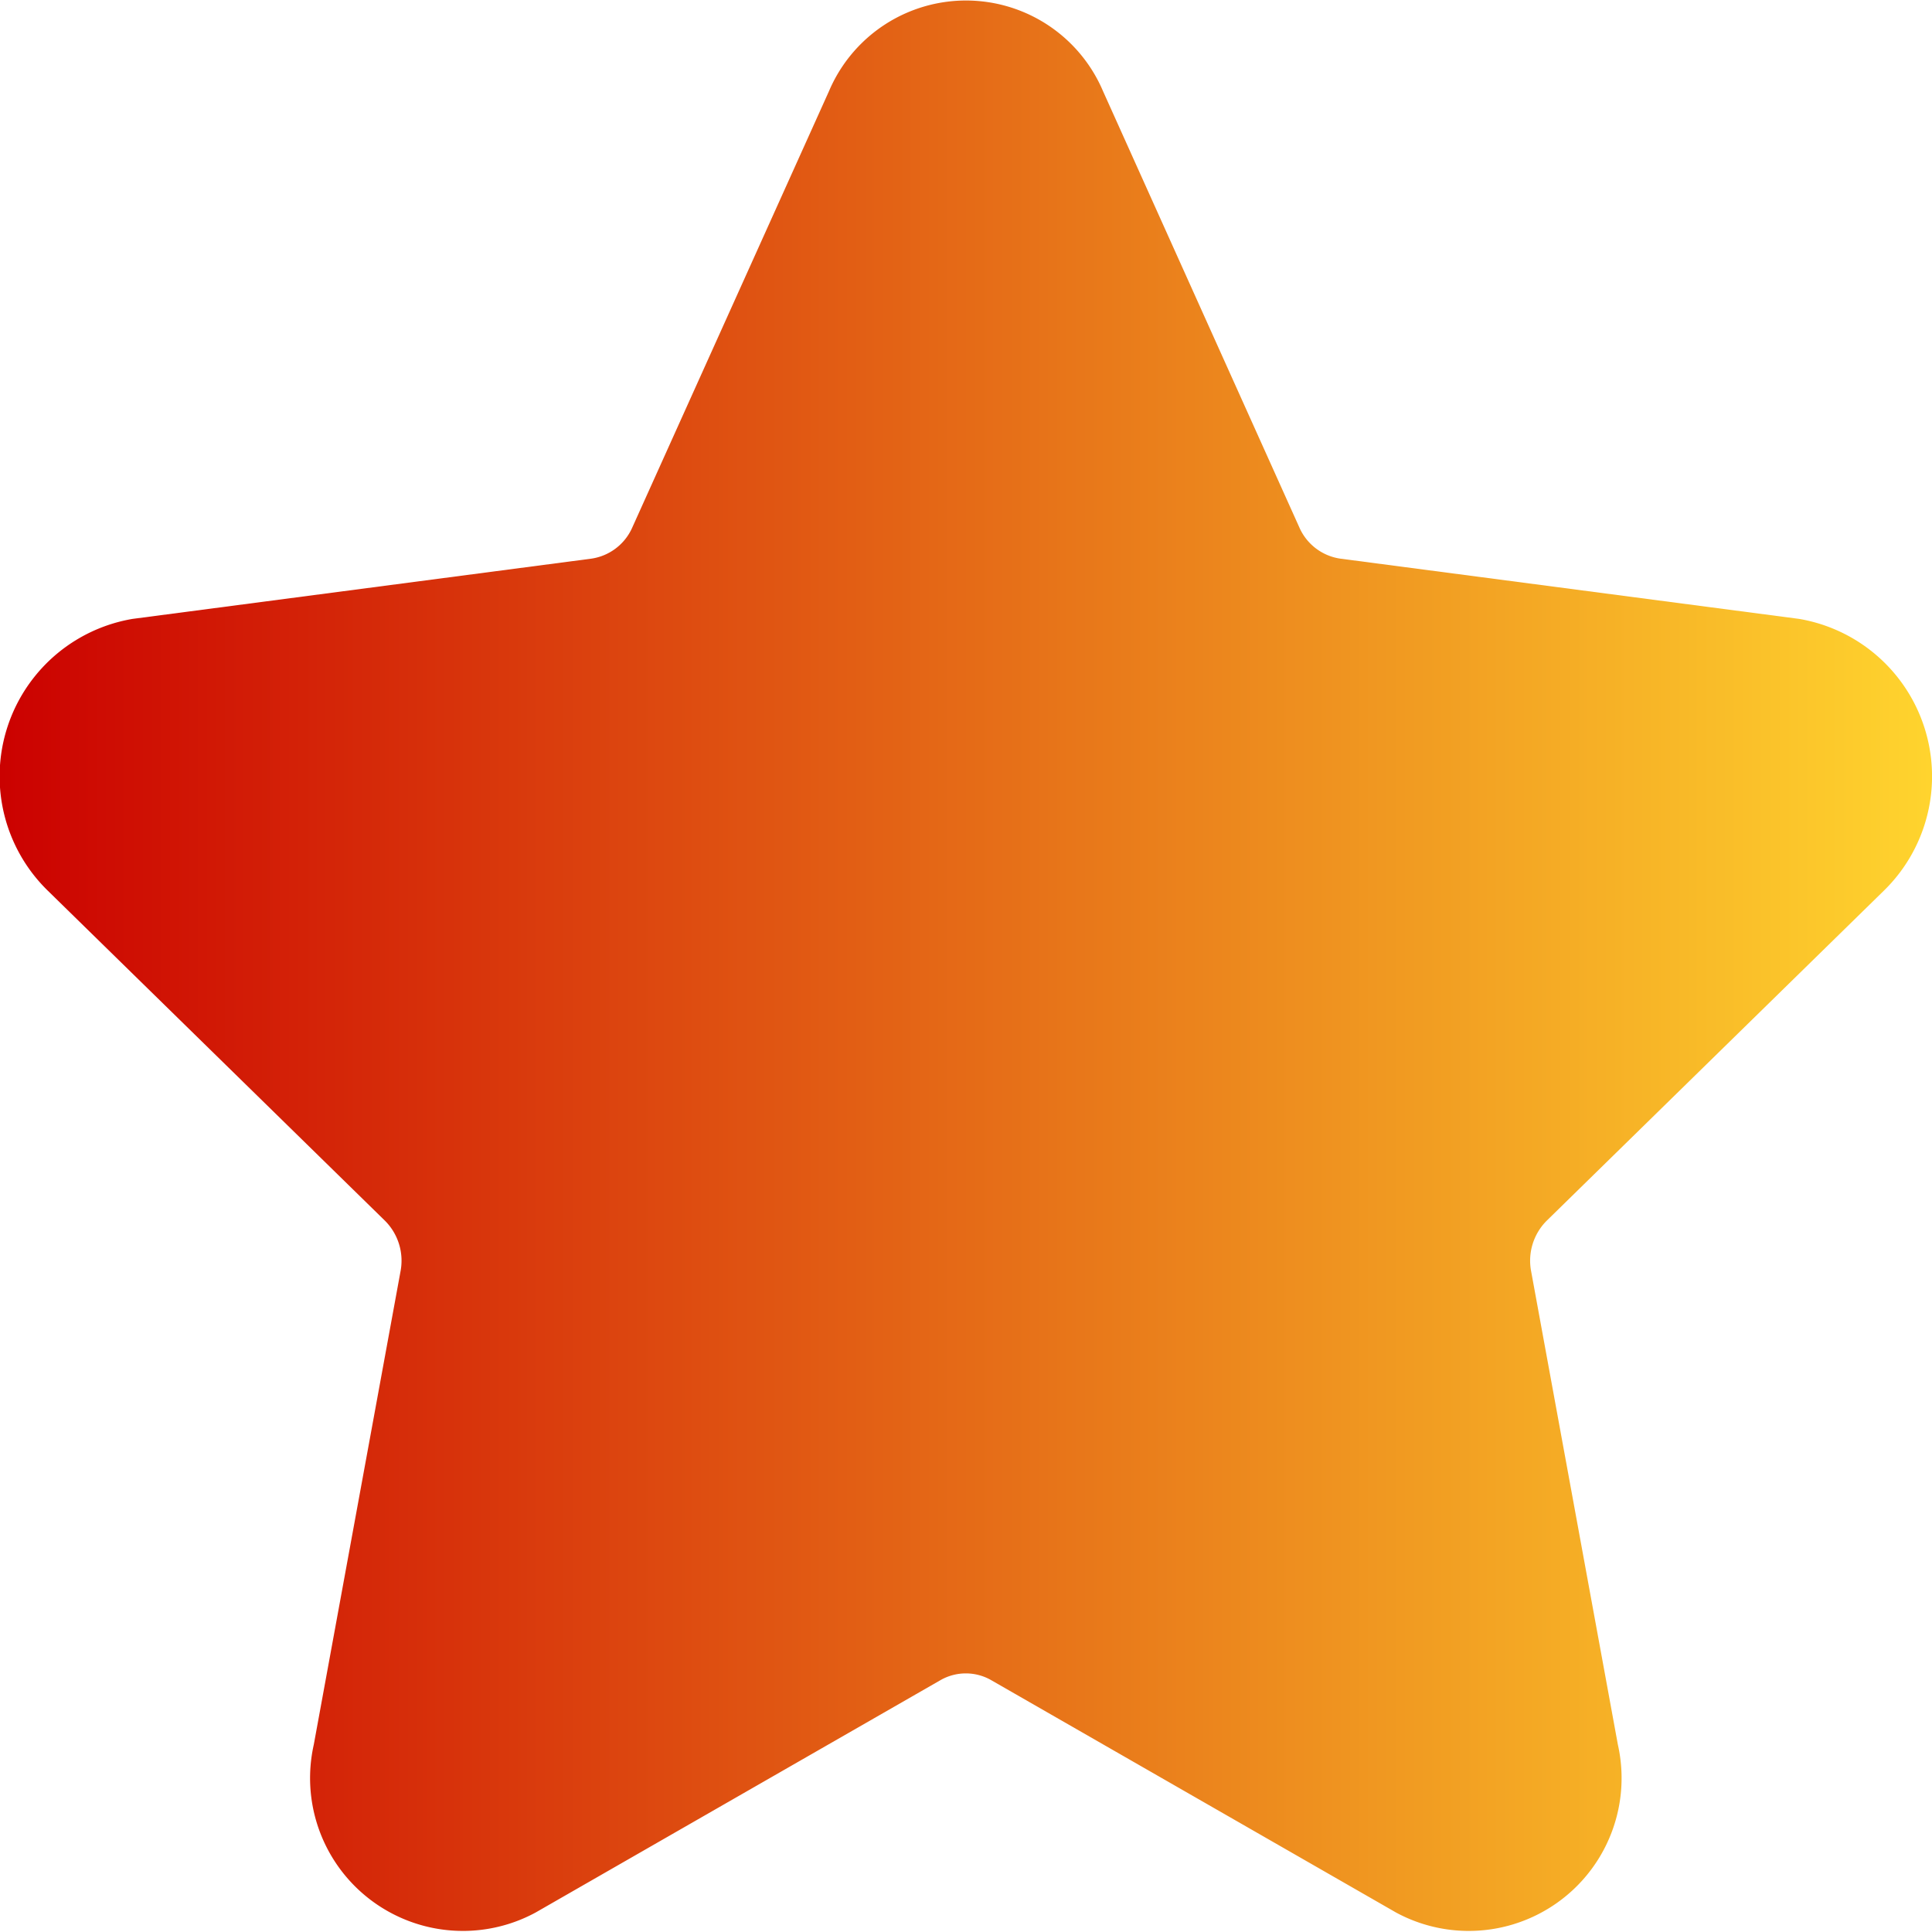 <svg xmlns="http://www.w3.org/2000/svg" xmlns:xlink="http://www.w3.org/1999/xlink" width="17.104" height="17.104" viewBox="0 0 17.104 17.104">
  <defs>
    <linearGradient id="linear-gradient" x1="1" y1="0.5" x2="0" y2="0.5" gradientUnits="objectBoundingBox">
      <stop offset="0" stop-color="#ffd52e"/>
      <stop offset="1" stop-color="#cb0000"/>
    </linearGradient>
  </defs>
  <g id="star" transform="translate(-1124.765 -195.514)">
    <path id="Path_7449" data-name="Path 7449" d="M200.233,186l-1.741,3.862a.47.47,0,0,1-.365.277l-4.059.533a1.414,1.414,0,0,0-.75,2.407l2.983,2.92a.5.5,0,0,1,.139.448l-.768,4.191a1.353,1.353,0,0,0,1.963,1.487l3.584-2.057a.451.451,0,0,1,.451,0l3.584,2.057a1.353,1.353,0,0,0,1.963-1.487l-.768-4.191a.5.5,0,0,1,.139-.448l2.983-2.92a1.414,1.414,0,0,0-.75-2.407l-4.059-.533a.47.47,0,0,1-.365-.277L202.659,186a1.318,1.318,0,0,0-2.426,0Z" transform="translate(931.871 10.321)" fill="url(#linear-gradient)"/>
  </g>
</svg>
